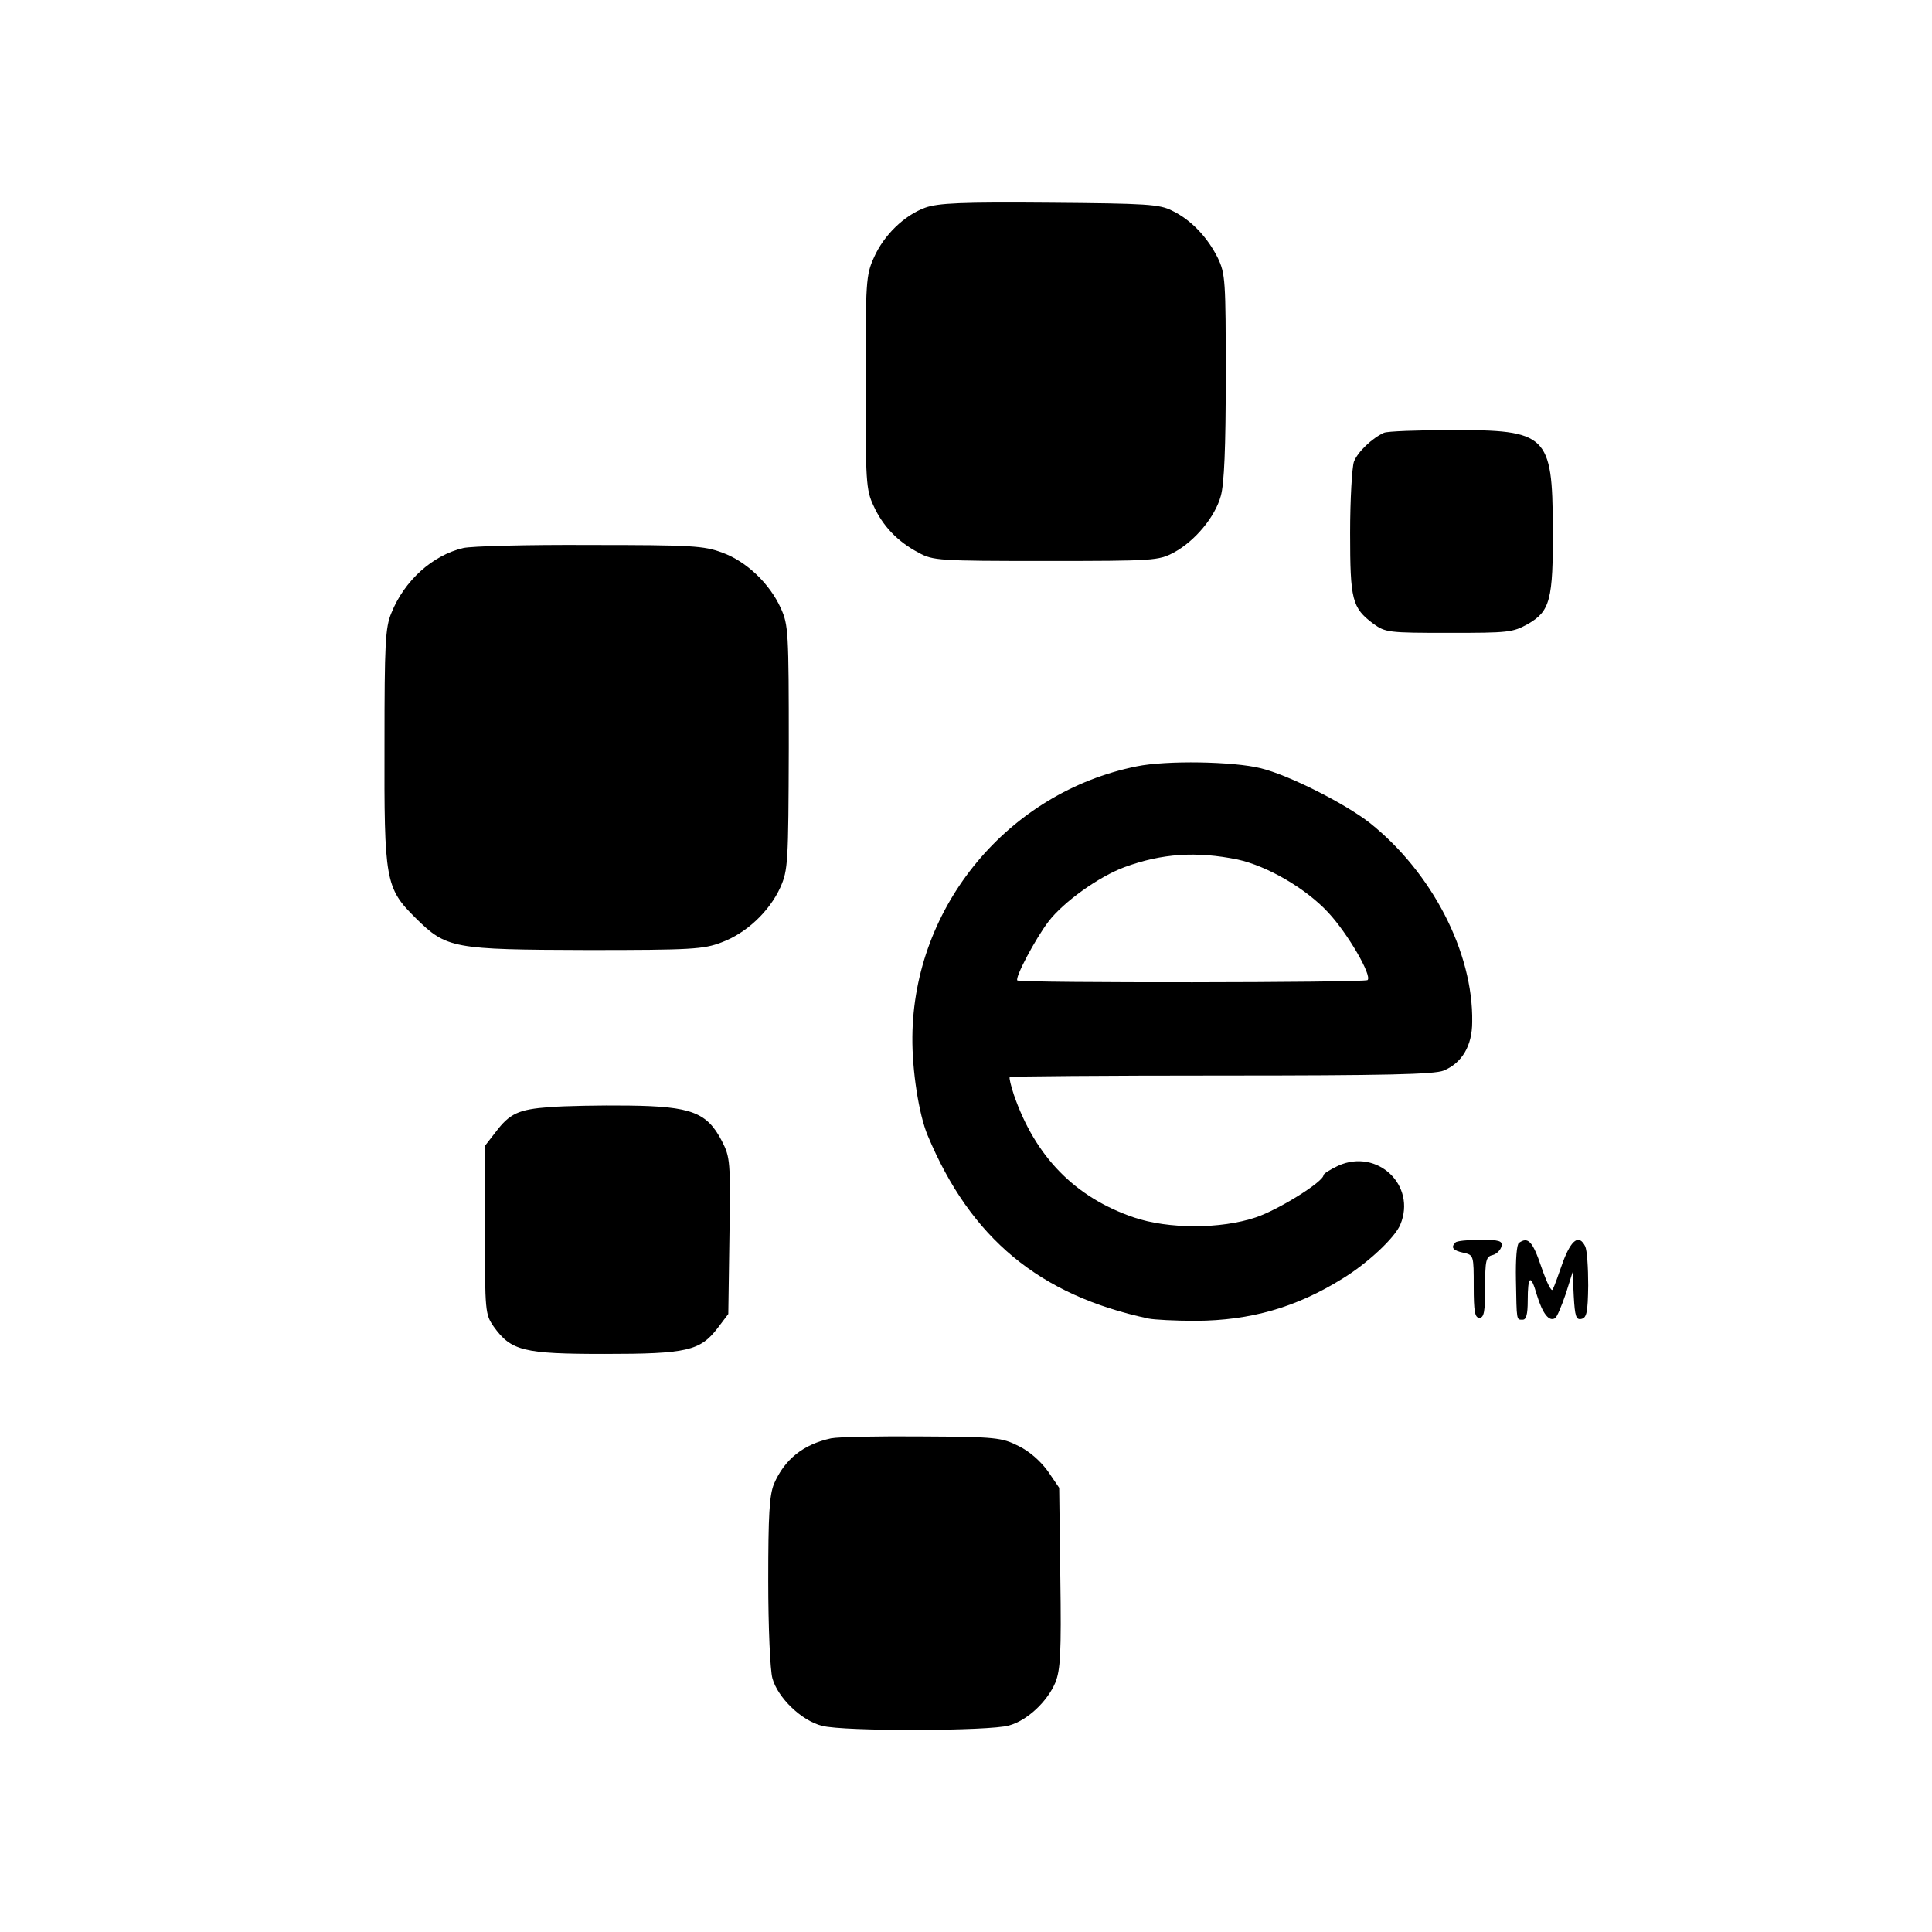 <?xml version="1.0" standalone="no"?>
<!DOCTYPE svg PUBLIC "-//W3C//DTD SVG 20010904//EN"
 "http://www.w3.org/TR/2001/REC-SVG-20010904/DTD/svg10.dtd">
<svg version="1.0" xmlns="http://www.w3.org/2000/svg"
 width="508pt" height="508pt" viewBox="0 0 508 508"
 preserveAspectRatio="xMidYMid meet">
<g transform="translate(0,508) scale(0.1,-0.1)"
fill="#000000" stroke="none">
<path d="M2433 4534 c-55 -20 -109 -72 -135 -131 -21 -46 -22 -63 -22 -328 0
-261 1 -283 21 -325 24 -53 63 -94 118 -123 38 -21 53 -22 335 -22 285 0 296
1 336 22 56 30 109 94 124 149 9 32 13 127 13 314 0 253 -1 270 -21 312 -27
54 -70 100 -120 124 -33 17 -67 19 -322 21 -232 2 -293 -1 -327 -13z"/>
<path d="M3639 3942 c-31 -14 -69 -50 -79 -76 -5 -15 -10 -99 -10 -187 0 -177
5 -197 61 -239 32 -23 39 -24 199 -24 156 0 167 1 207 23 59 34 67 63 66 253
-1 245 -15 258 -268 257 -88 0 -167 -3 -176 -7z"/>
<path d="M1218 3639 c-81 -19 -155 -86 -189 -171 -16 -38 -18 -81 -18 -344 -1
-359 2 -379 82 -458 81 -80 97 -83 452 -84 273 0 305 2 352 20 65 24 126 81
155 145 20 46 21 62 22 368 0 304 -1 322 -21 366 -29 64 -90 123 -154 146 -48
18 -79 20 -348 20 -163 1 -313 -3 -333 -8z"/>
<path d="M2989 3065 c-338 -68 -587 -368 -590 -711 -1 -88 17 -204 40 -259
113 -271 294 -421 581 -482 14 -3 70 -6 125 -6 143 1 263 35 385 111 67 41
138 108 152 142 43 103 -60 201 -163 155 -21 -10 -39 -21 -39 -25 0 -17 -118
-91 -178 -111 -92 -31 -230 -31 -321 0 -155 53 -259 160 -315 322 -8 24 -13
45 -11 47 2 2 252 4 556 4 433 0 560 3 585 13 48 20 75 65 75 128 3 183 -106
393 -269 523 -65 51 -213 126 -287 144 -72 18 -248 21 -326 5z m265 -245 c78
-17 180 -76 239 -140 51 -55 115 -165 103 -177 -7 -7 -914 -8 -921 -1 -7 7 47
109 82 155 39 51 132 118 200 143 98 36 189 42 297 20z"/>
<path d="M1445 2169 c-82 -6 -105 -17 -142 -66 l-28 -36 0 -221 c0 -216 1
-222 23 -254 46 -64 78 -72 291 -72 217 0 252 8 298 68 l28 37 3 205 c3 197 2
207 -20 250 -39 75 -80 91 -245 93 -76 1 -169 -1 -208 -4z"/>
<path d="M3827 1813 c-13 -13 -7 -21 21 -27 27 -6 27 -7 27 -89 0 -66 3 -82
15 -82 12 0 15 16 15 80 0 71 2 81 20 85 11 3 21 14 23 23 3 14 -5 17 -56 17
-32 0 -62 -3 -65 -7z"/>
<path d="M3994 1812 c-6 -4 -9 -43 -8 -97 2 -110 1 -105 18 -105 9 0 13 14 13
50 0 67 8 71 24 15 15 -49 32 -71 48 -61 5 3 17 32 28 64 l18 57 3 -63 c3 -53
6 -63 20 -60 14 3 17 17 18 88 0 47 -3 93 -8 103 -16 32 -36 18 -58 -40 -11
-32 -23 -65 -27 -73 -3 -9 -15 15 -30 58 -23 68 -35 81 -59 64z"/>
<path d="M2185 1298 c-73 -16 -122 -55 -150 -120 -12 -30 -15 -81 -15 -255 0
-121 5 -235 11 -256 14 -51 77 -112 131 -125 57 -15 441 -14 491 1 48 13 101
63 122 113 13 33 16 75 13 276 l-3 236 -30 44 c-19 26 -48 52 -77 66 -44 22
-59 24 -252 25 -113 1 -221 -1 -241 -5z"/>
</g>
</svg>
